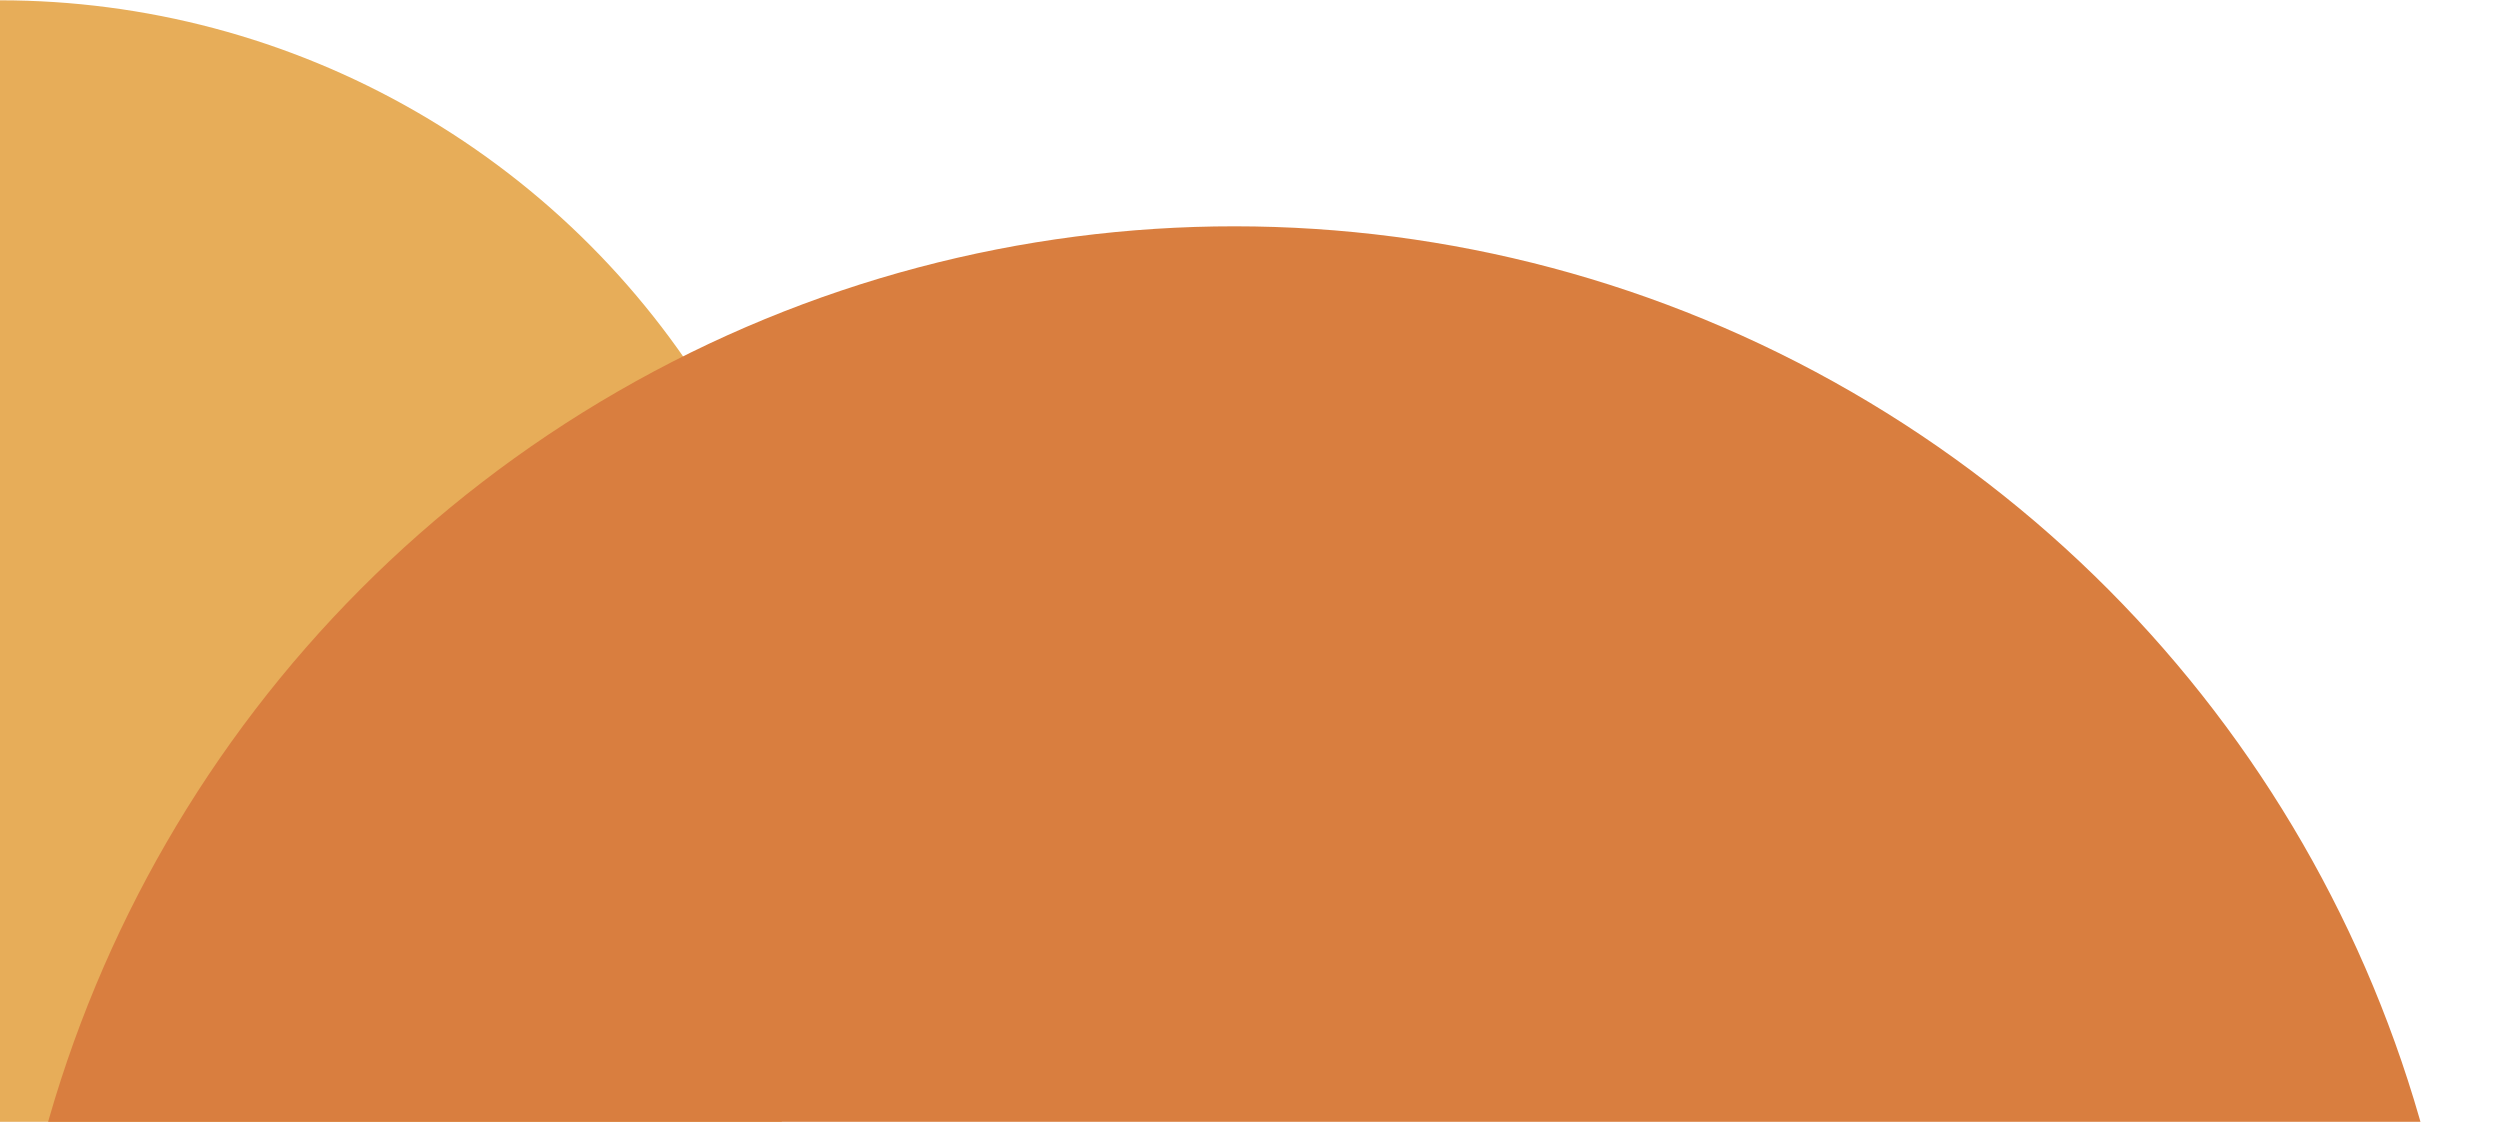 <svg width="78" height="35" viewBox="0 0 78 35" fill="none" xmlns="http://www.w3.org/2000/svg">
<g style="mix-blend-mode:multiply">
<ellipse cx="0.002" cy="26" rx="25.992" ry="25.99" transform="rotate(-179.978 0.002 26)" fill="#E7AD59"/>
</g>
<g style="mix-blend-mode:multiply">
<ellipse cx="38.51" cy="45.538" rx="38.479" ry="38.477" transform="rotate(-179.978 38.51 45.538)" fill="#D97E3F"/>
</g>
</svg>
